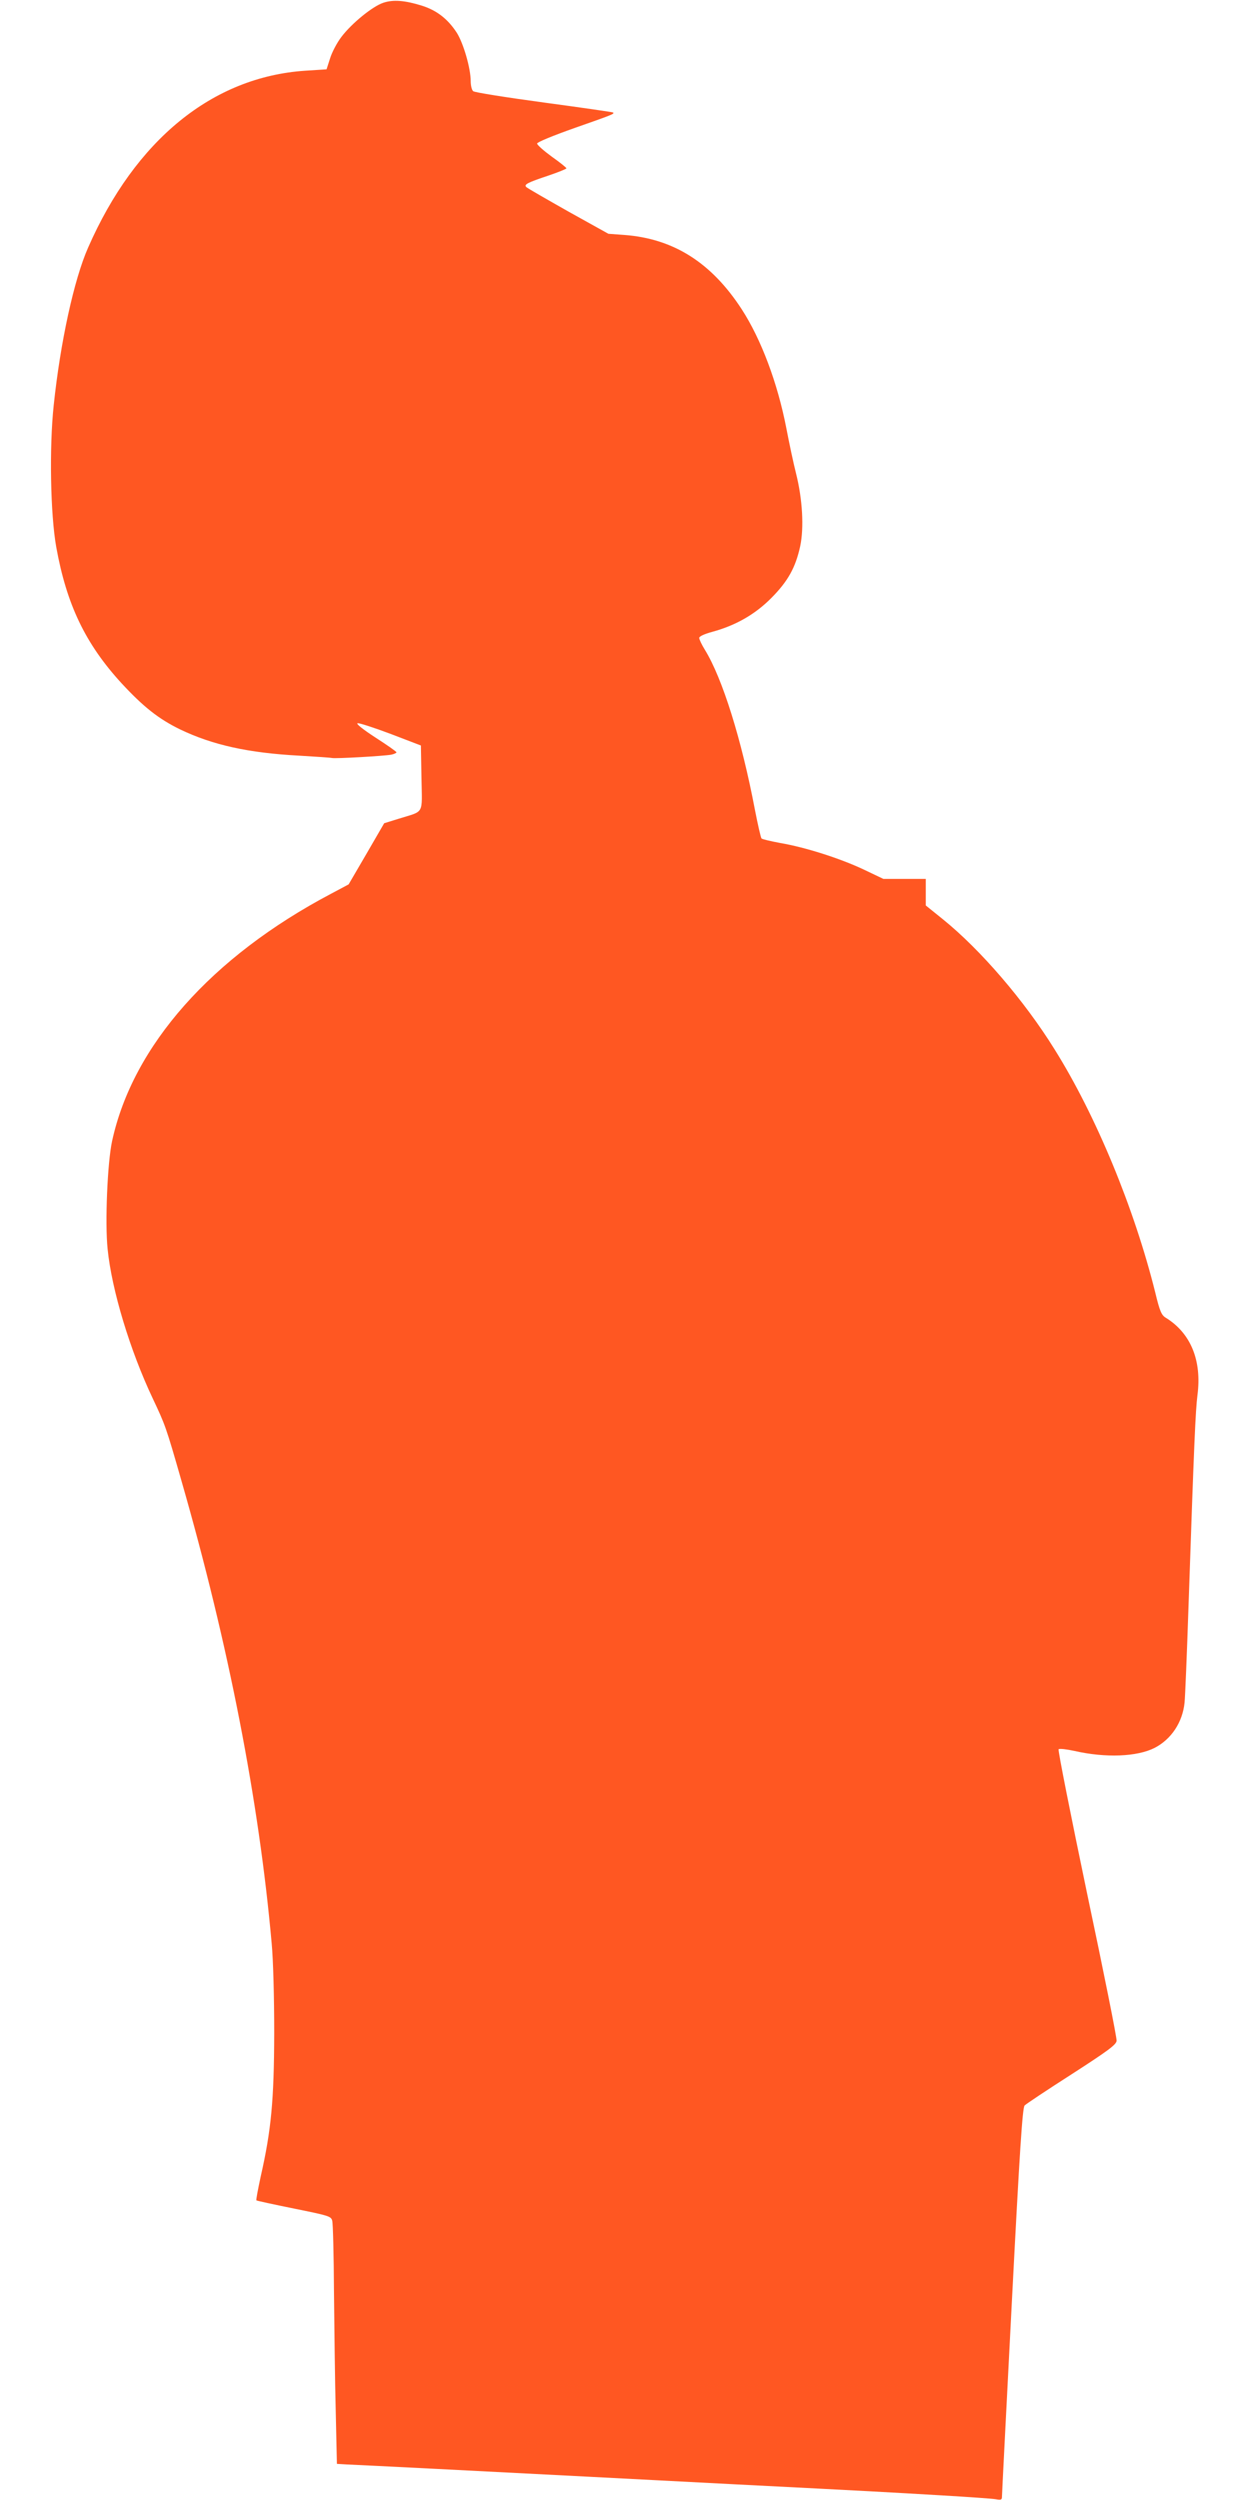 <?xml version="1.0" standalone="no"?>
<!DOCTYPE svg PUBLIC "-//W3C//DTD SVG 20010904//EN"
 "http://www.w3.org/TR/2001/REC-SVG-20010904/DTD/svg10.dtd">
<svg version="1.0" xmlns="http://www.w3.org/2000/svg"
 width="640pt" height="1280pt" viewBox="0 0 640 1280"
 preserveAspectRatio="xMidYMid meet">
<g transform="translate(0,1280) scale(0.1,-0.1)"
fill="#ff5722" stroke="none">
<path d="M1963 12786 c-55 -18 -162 -105 -215 -175 -23 -30 -49 -80 -58 -110
l-18 -56 -109 -7 c-475 -32 -870 -354 -1112 -906 -72 -163 -142 -484 -176
-807 -23 -215 -17 -558 13 -726 53 -294 149 -495 334 -697 112 -121 190 -183
301 -237 165 -79 347 -120 609 -134 84 -5 160 -10 168 -12 19 -4 265 10 303
17 15 3 27 9 27 12 0 4 -49 38 -108 76 -63 41 -101 71 -91 73 8 2 85 -23 170
-55 l154 -59 3 -167 c3 -191 17 -166 -117 -208 l-74 -23 -91 -157 -91 -156
-90 -48 c-612 -323 -1015 -778 -1121 -1266 -24 -110 -37 -420 -23 -553 21
-210 115 -520 231 -765 64 -136 67 -142 148 -425 241 -839 396 -1636 461
-2365 8 -84 13 -277 13 -460 -1 -344 -15 -495 -69 -733 -14 -66 -25 -121 -22
-123 2 -2 89 -21 193 -42 177 -36 189 -39 195 -62 4 -14 8 -178 9 -365 2 -187
5 -461 9 -610 l6 -270 50 -3 c28 -1 228 -11 445 -22 217 -11 567 -29 778 -40
210 -11 556 -29 770 -40 690 -35 793 -41 1047 -56 138 -8 265 -17 283 -20 27
-5 32 -3 32 12 0 11 23 462 51 1004 40 774 54 988 65 1000 8 8 116 80 241 160
186 120 228 151 230 171 2 13 -66 353 -151 754 -84 402 -150 734 -146 739 5 4
41 0 82 -9 158 -36 320 -30 410 16 85 44 143 131 153 232 3 29 12 248 20 487
29 853 36 1006 46 1087 23 177 -34 317 -162 396 -22 13 -31 33 -54 129 -107
430 -303 906 -516 1246 -154 248 -378 509 -571 665 l-88 71 0 68 0 68 -109 0
-108 0 -105 50 c-120 56 -295 112 -424 134 -48 9 -91 19 -95 23 -4 5 -19 71
-34 148 -68 358 -166 672 -256 818 -16 26 -29 53 -29 61 0 8 27 20 67 31 121
33 220 90 303 174 85 86 123 155 147 264 20 95 12 240 -21 372 -14 55 -36 160
-50 233 -45 232 -129 455 -228 608 -155 239 -349 362 -601 381 l-82 6 -205
114 c-113 64 -209 119 -215 125 -14 13 5 23 113 59 50 17 92 34 92 37 0 4 -34
31 -75 60 -41 30 -75 60 -75 67 0 7 80 40 193 80 194 68 204 72 196 79 -2 2
-161 25 -354 51 -192 26 -356 52 -362 58 -7 5 -13 28 -13 52 0 65 -37 193 -71
247 -46 71 -103 115 -179 139 -87 27 -146 32 -197 15z"/>
</g>
</svg>
